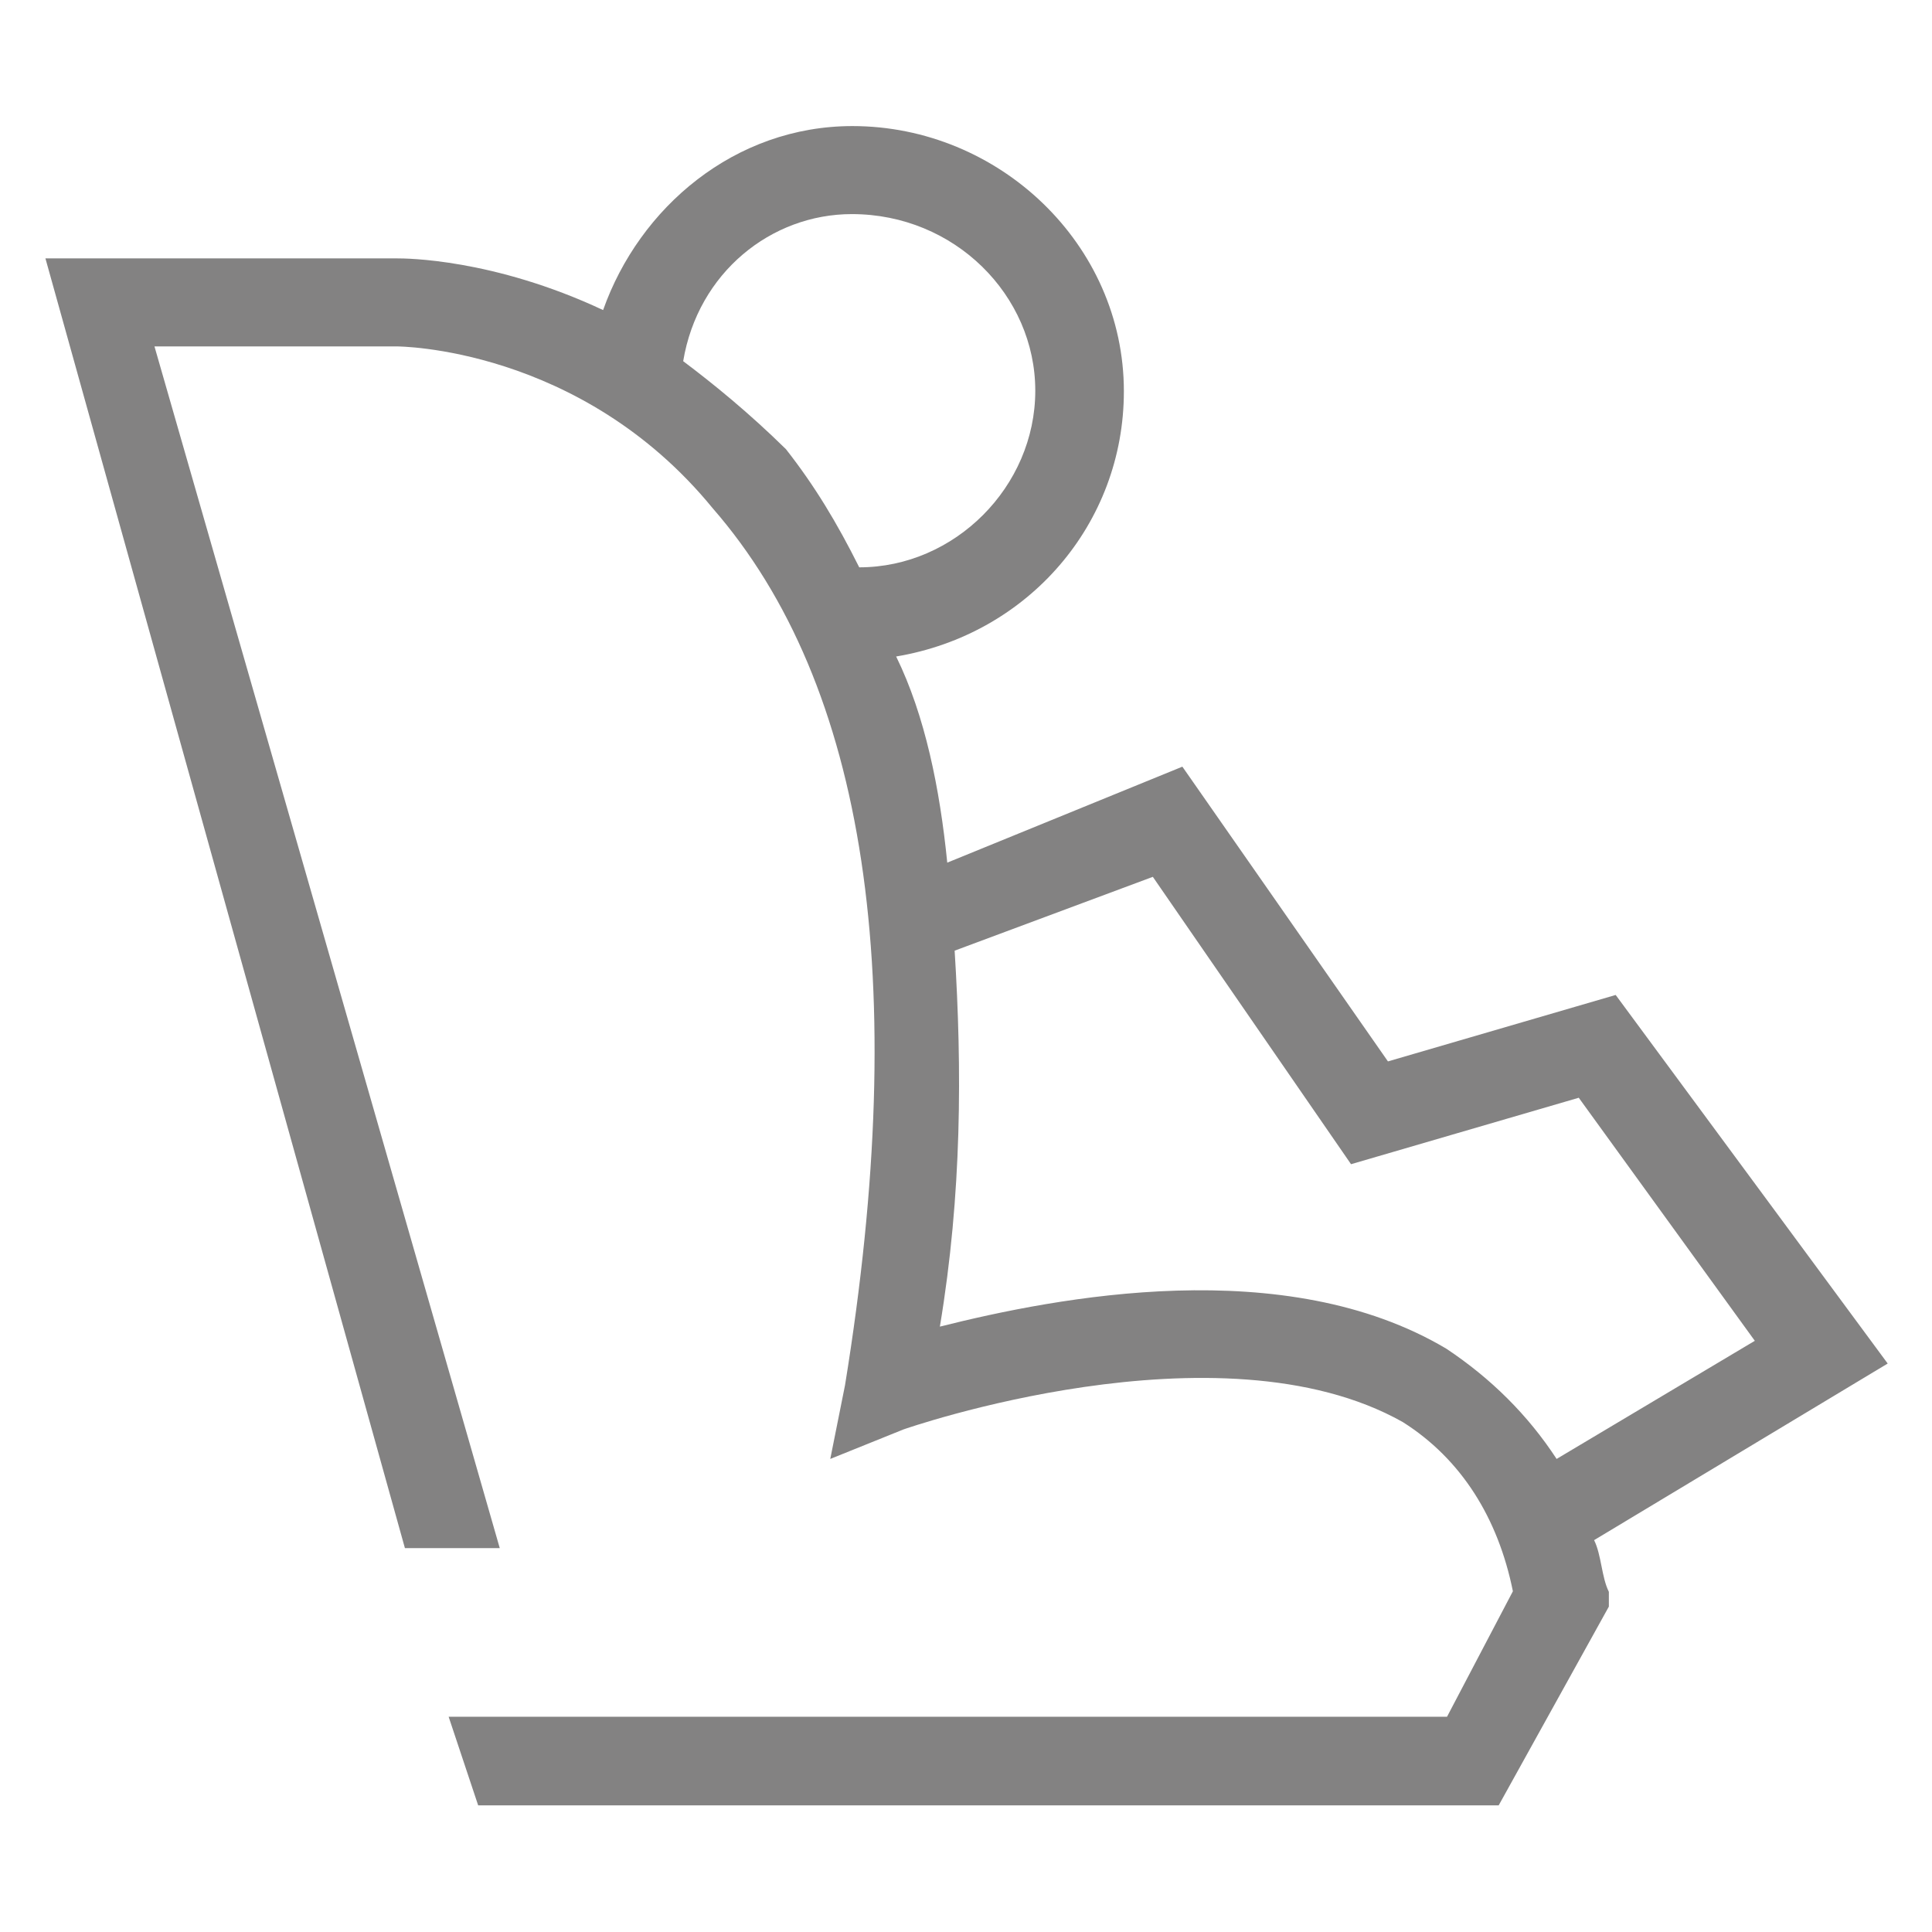 <?xml version="1.0" encoding="utf-8"?>
<!-- Generator: Adobe Illustrator 17.1.0, SVG Export Plug-In . SVG Version: 6.00 Build 0)  -->
<!DOCTYPE svg PUBLIC "-//W3C//DTD SVG 1.1//EN" "http://www.w3.org/Graphics/SVG/1.1/DTD/svg11.dtd">
<svg version="1.1" id="Ebene_1" xmlns="http://www.w3.org/2000/svg" xmlns:xlink="http://www.w3.org/1999/xlink" x="0px" y="0px"
	 viewBox="0 0 340.2 340.2" enable-background="new 0 0 340.2 340.2" xml:space="preserve">
<g>
	<path fill-rule="evenodd" clip-rule="evenodd" fill="#838282" d="M254.7,237.5c-28.4-16.9-68.5-9.1-89.2-3.9
		c3.9-23.4,3.9-45.4,2.6-66.2l34.9-13l34.9,50.6l40.1-11.7l31,42.8l-34.9,20.8C269,249.1,262.5,242.7,254.7,237.5 M120.3,63.6
		c2.6-15.6,15.5-25.9,29.7-25.9c18.1,0,32.3,14.3,32.3,31.1c0,16.9-14.2,31.1-31,31.1c-3.9-7.8-7.8-14.3-12.9-20.8
		C131.9,72.7,125.5,67.5,120.3,63.6 M284.5,175.2l-40.1,11.7L208.2,135l-41.4,16.9c-1.3-13-3.9-25.9-9-36.3
		c23.3-3.9,40.1-23.4,40.1-46.7c0-25.9-22-46.7-47.8-46.7c-20.7,0-37.5,14.3-43.9,32.4c-19.4-9.1-34.9-9.1-36.2-9.1h-62l63.3,227.1
		H88L27.2,61h42.7c0,0,32.3,0,55.6,28.5c27.1,31.1,34.9,83,23.3,154.4l-2.6,13l12.9-5.2c0,0,55.6-19.5,87.9-1.3
		c10.3,6.5,16.8,16.9,19.4,29.8l-11.6,22.1h-159H79l5.2,15.6h179.7l19.4-35v-2.6c-1.3-2.6-1.3-6.5-2.6-9.1l51.7-31.1L284.5,175.2z"
		/>
</g>
</svg>
